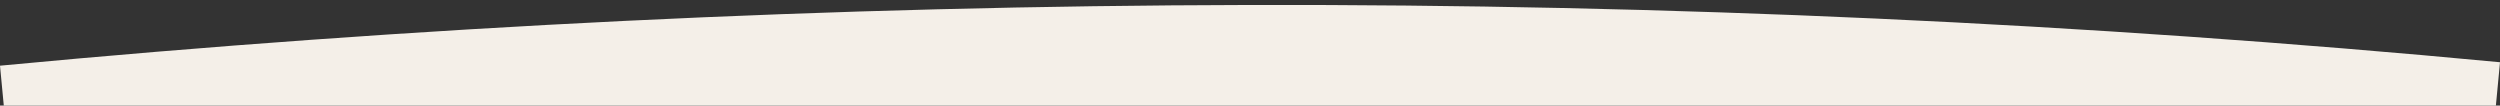 <svg width="2178" height="92" viewBox="0 0 2178 92" fill="none" xmlns="http://www.w3.org/2000/svg">
<rect x="0" y="0" width="2178" height="92" fill="#333333" stroke="none"/>
<g clip-path="url(#clip0_389_945)">
<path d="M2114.08 728C1432.22 663.506 745.779 663.506 63.892 728C42.61 502.465 21.305 282.76 0 57.226C724.377 -11.295 1453.62 -14.295 2178 54.226C2156.69 279.76 2135.39 502.465 2114.08 728Z" fill="#F4EFE8"/>
</g>
<defs>
<clipPath id="clip0_389_945">
<rect width="2178" height="92" fill="white"/>
</clipPath>
</defs>
</svg>
